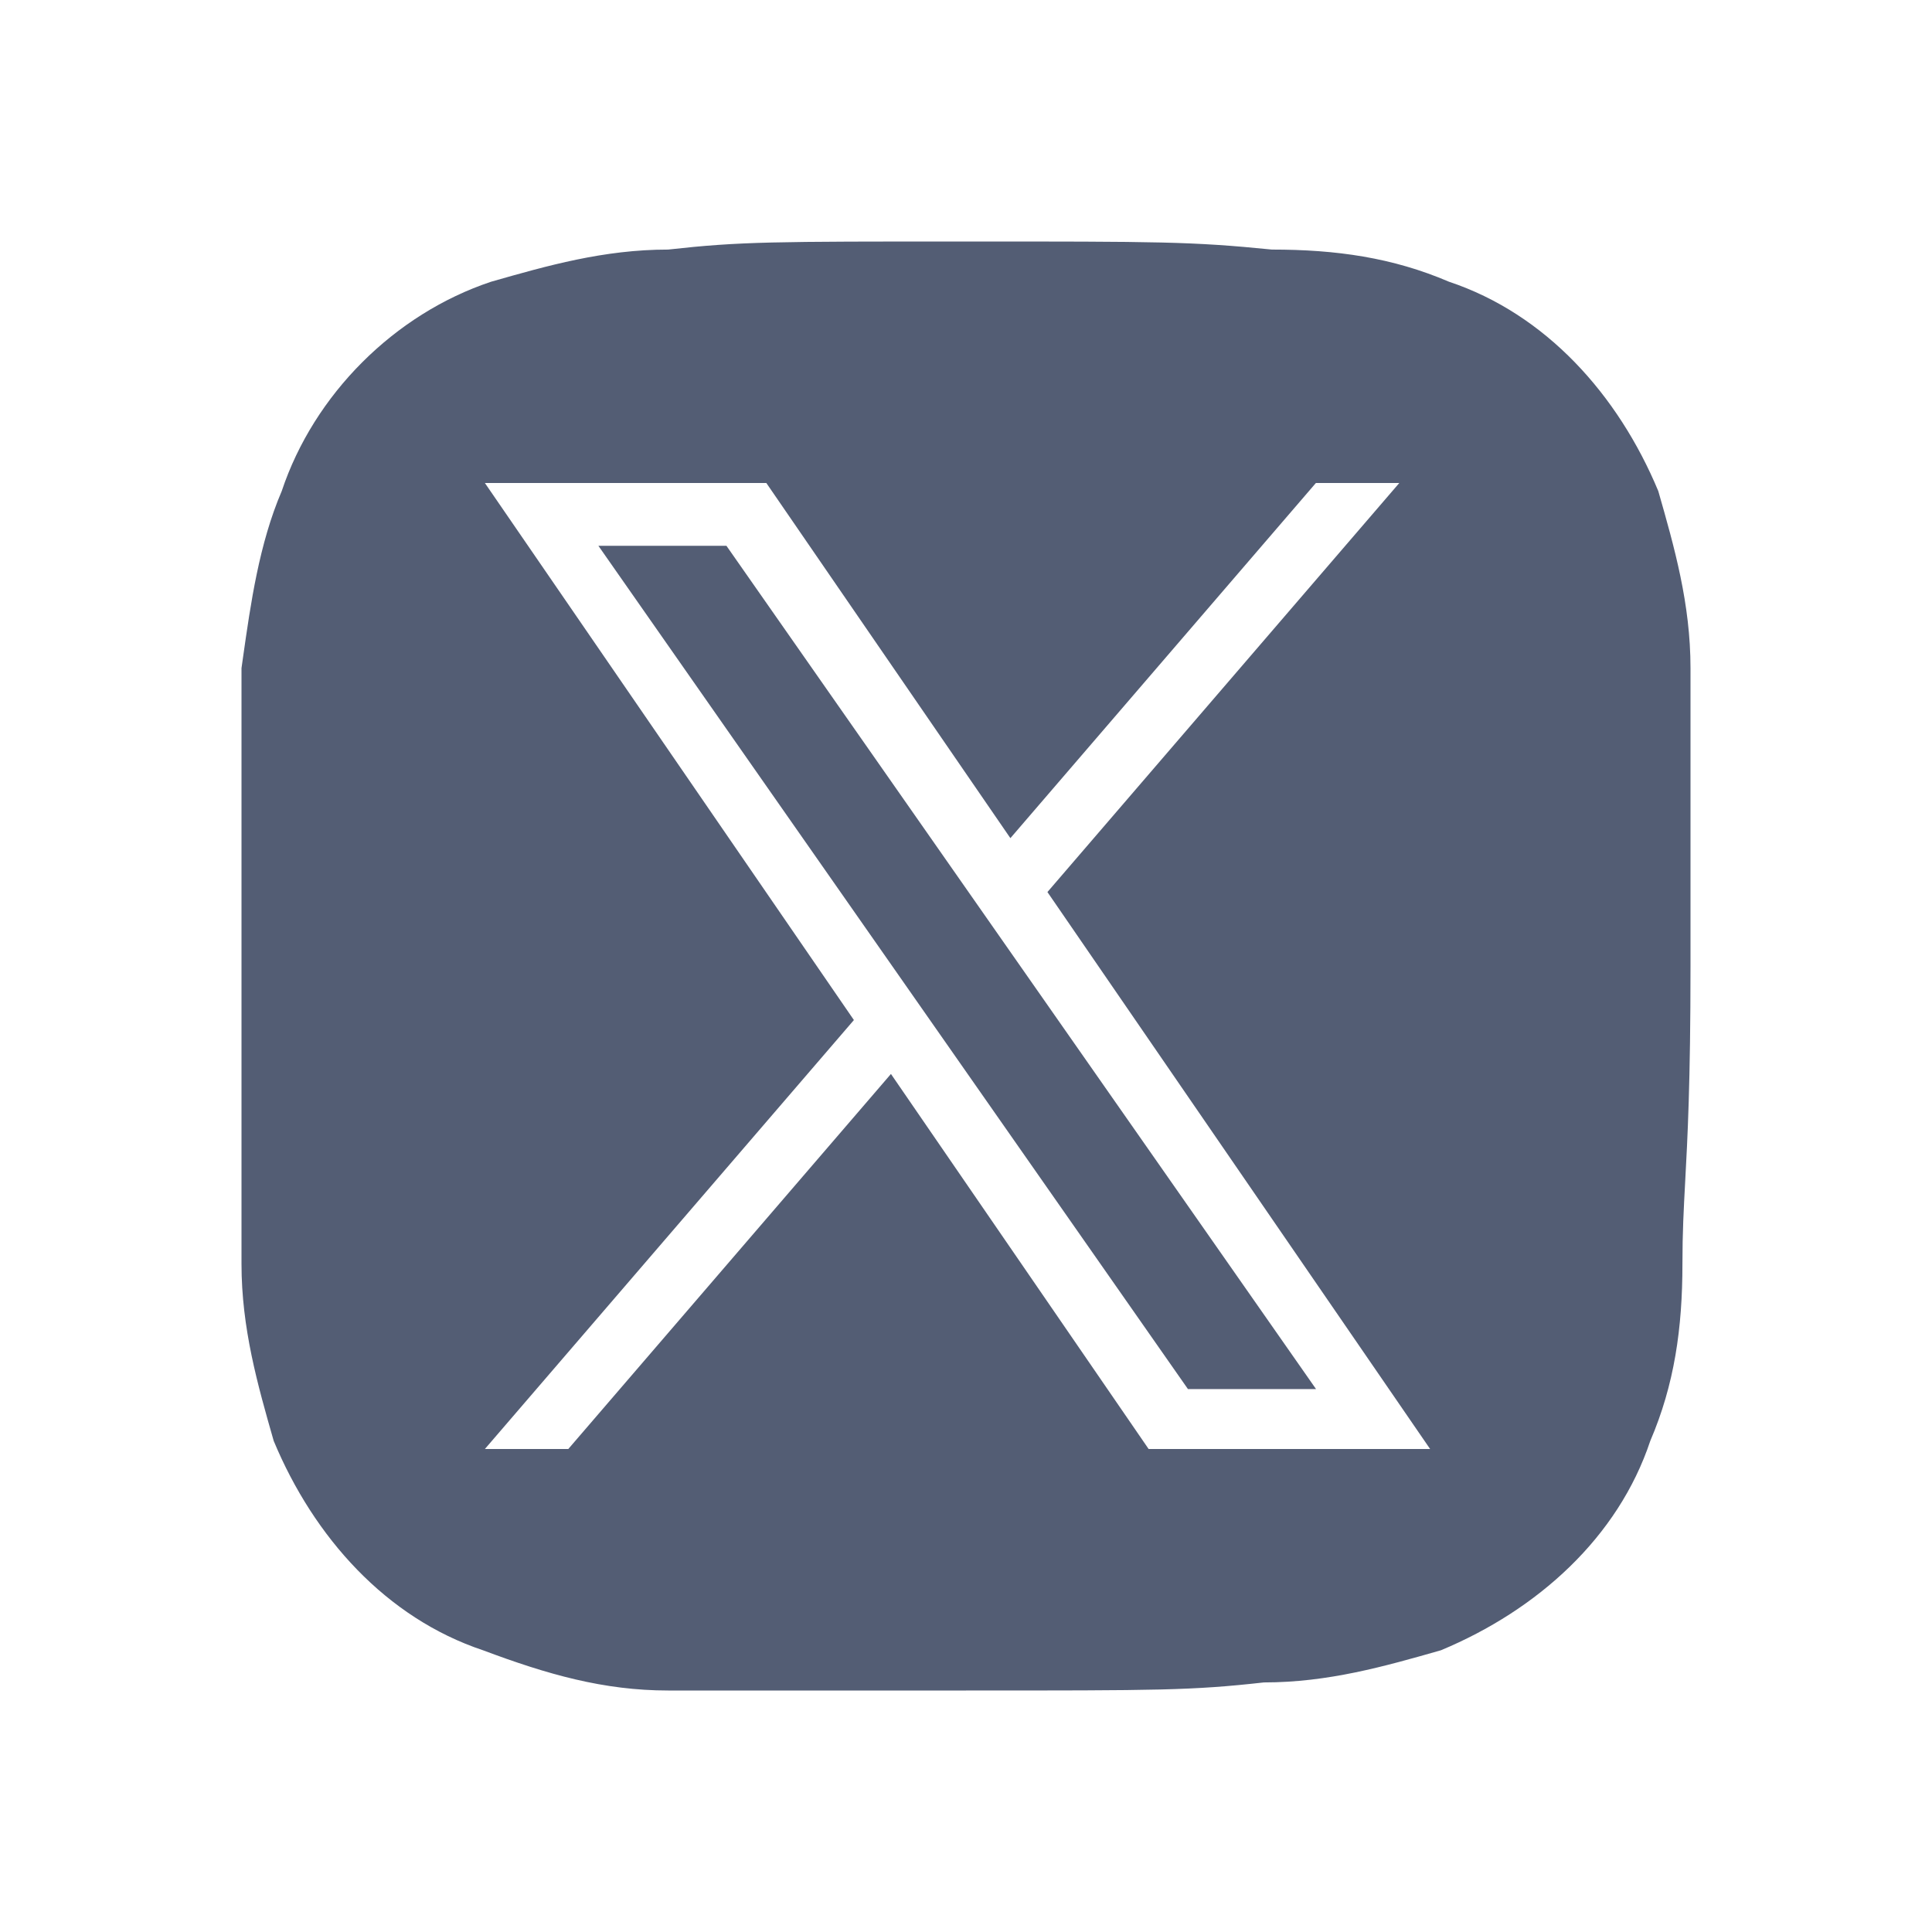 <svg width="40" height="40" viewBox="0 0 40 40" fill="none" xmlns="http://www.w3.org/2000/svg">
    <path fill-rule="evenodd" clip-rule="evenodd" d="M34.333 10.167C34.667 11.333 35 12.5 35 13.833V20C35 22.431 34.938 23.569 34.89 24.462C34.859 25.039 34.833 25.513 34.833 26.167C34.833 27.5 34.667 28.667 34.167 29.833C33.5 31.833 31.833 33.333 29.833 34.167C28.667 34.5 27.5 34.833 26.167 34.833C24.667 35 24 35 20 35H13.833C12.5 35 11.333 34.667 10 34.167C8 33.5 6.5 31.833 5.667 29.833C5.333 28.667 5 27.5 5 26.167V13.833C5.01 13.761 5.021 13.688 5.031 13.614C5.189 12.502 5.364 11.261 5.833 10.167C6.5 8.167 8.167 6.5 10.167 5.833C11.333 5.5 12.5 5.167 13.833 5.167C15.333 5 16 5 20 5C24 5 24.667 5 26.333 5.167C27.667 5.167 28.833 5.333 30 5.833C32 6.5 33.5 8.167 34.333 10.167ZM18.446 22.235L23.781 30H29.609L21.686 18.469L28.971 10H27.244L20.919 17.353L15.866 10H10.039L17.679 21.119L10.039 30H11.766L18.446 22.235ZM24.595 28.759H27.247L15.04 11.3H12.389L24.595 28.759Z" fill="#535D74"/>
</svg>
